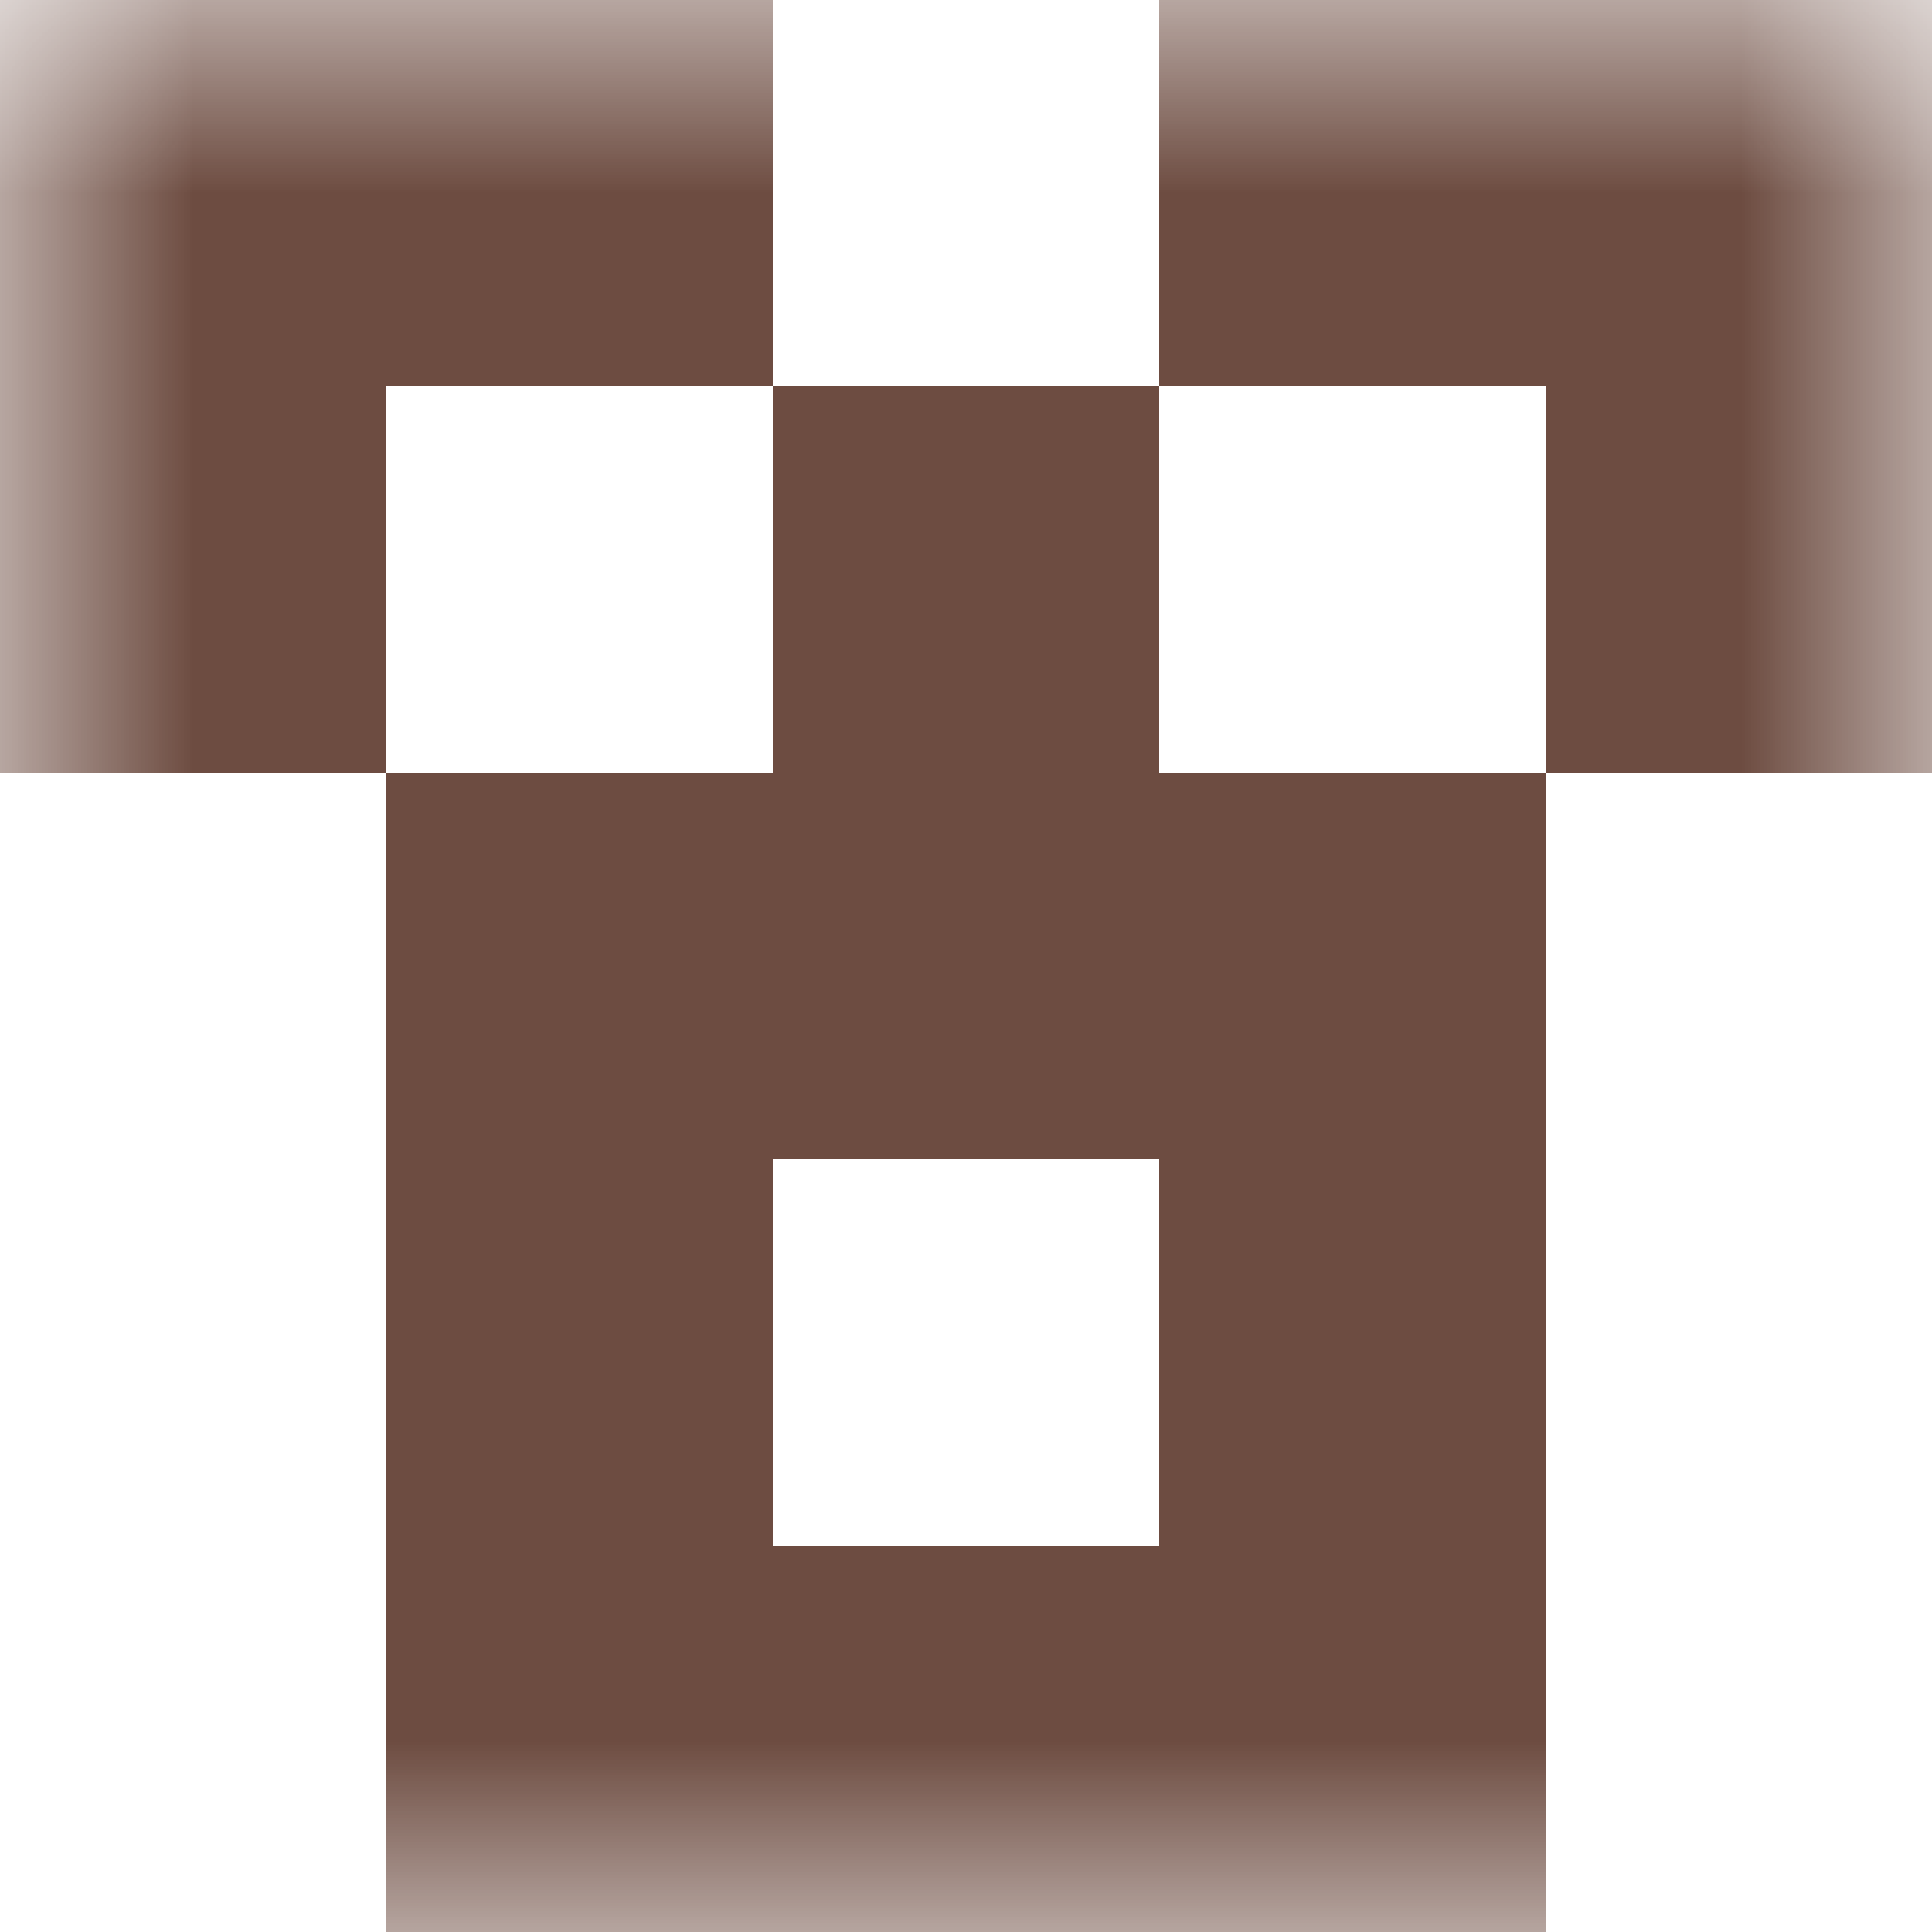 <svg xmlns="http://www.w3.org/2000/svg" viewBox="0 0 5 5" fill="none" shape-rendering="crispEdges"><mask id="viewboxMask"><rect width="5" height="5" rx="0" ry="0" x="0" y="0" fill="#fff" /></mask><g mask="url(#viewboxMask)"><path d="M2 0H0v1h2V0ZM5 0H3v1h2V0Z" fill="#6d4c41"/><path d="M0 1h1v1H0V1ZM4 1h1v1H4V1ZM3 1H2v1h1V1Z" fill="#6d4c41"/><path fill="#6d4c41" d="M1 2h3v1H1z"/><path d="M2 3H1v1h1V3ZM4 3H3v1h1V3Z" fill="#6d4c41"/><path fill="#6d4c41" d="M1 4h3v1H1z"/></g></svg>